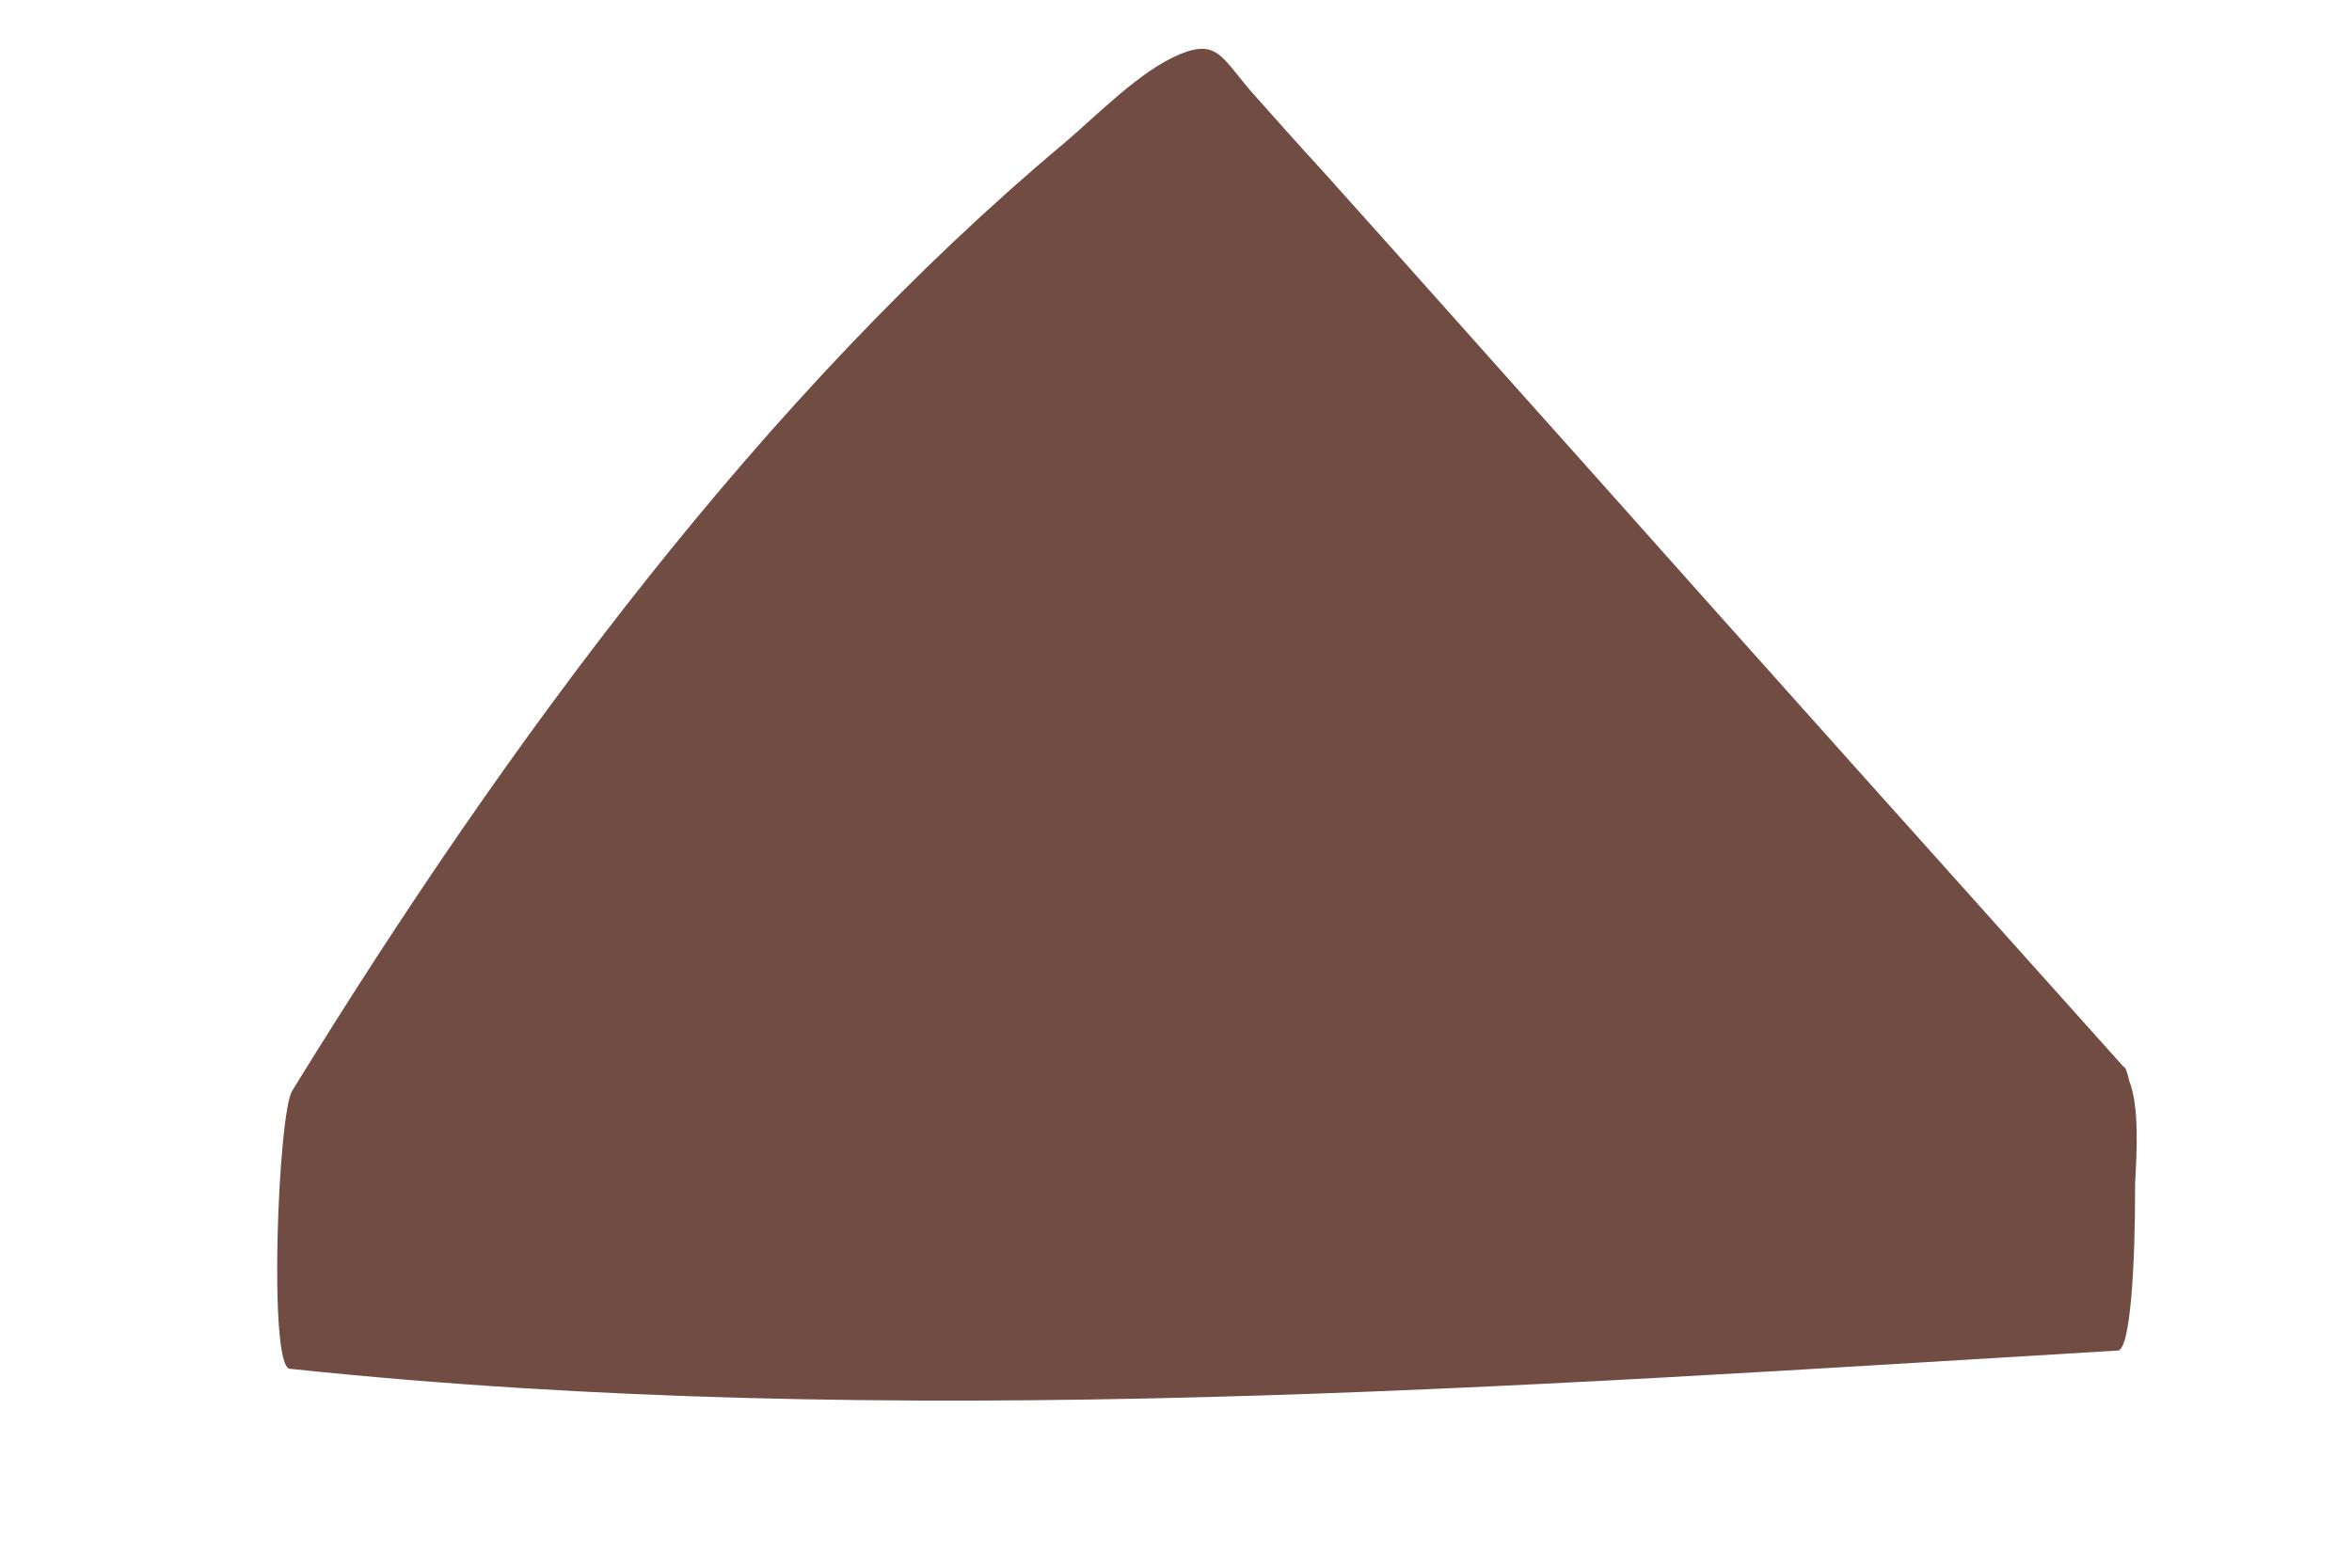<svg width="9" height="6" viewBox="0 0 9 6" fill="none" xmlns="http://www.w3.org/2000/svg">
<path d="M1.109 5.239C1.026 5.232 1.064 4.262 1.118 4.175C1.949 2.824 2.924 1.51 4.072 0.548C4.204 0.436 4.362 0.271 4.516 0.207C4.666 0.146 4.678 0.23 4.807 0.372C4.892 0.467 4.973 0.559 5.058 0.651C5.395 1.026 5.728 1.402 6.064 1.777C6.75 2.548 7.437 3.314 8.126 4.083C8.133 4.083 8.14 4.103 8.147 4.135C8.186 4.233 8.177 4.402 8.17 4.531C8.171 4.828 8.153 5.166 8.104 5.169C5.783 5.307 3.426 5.483 1.112 5.239" fill="#704C43"/>
</svg>
